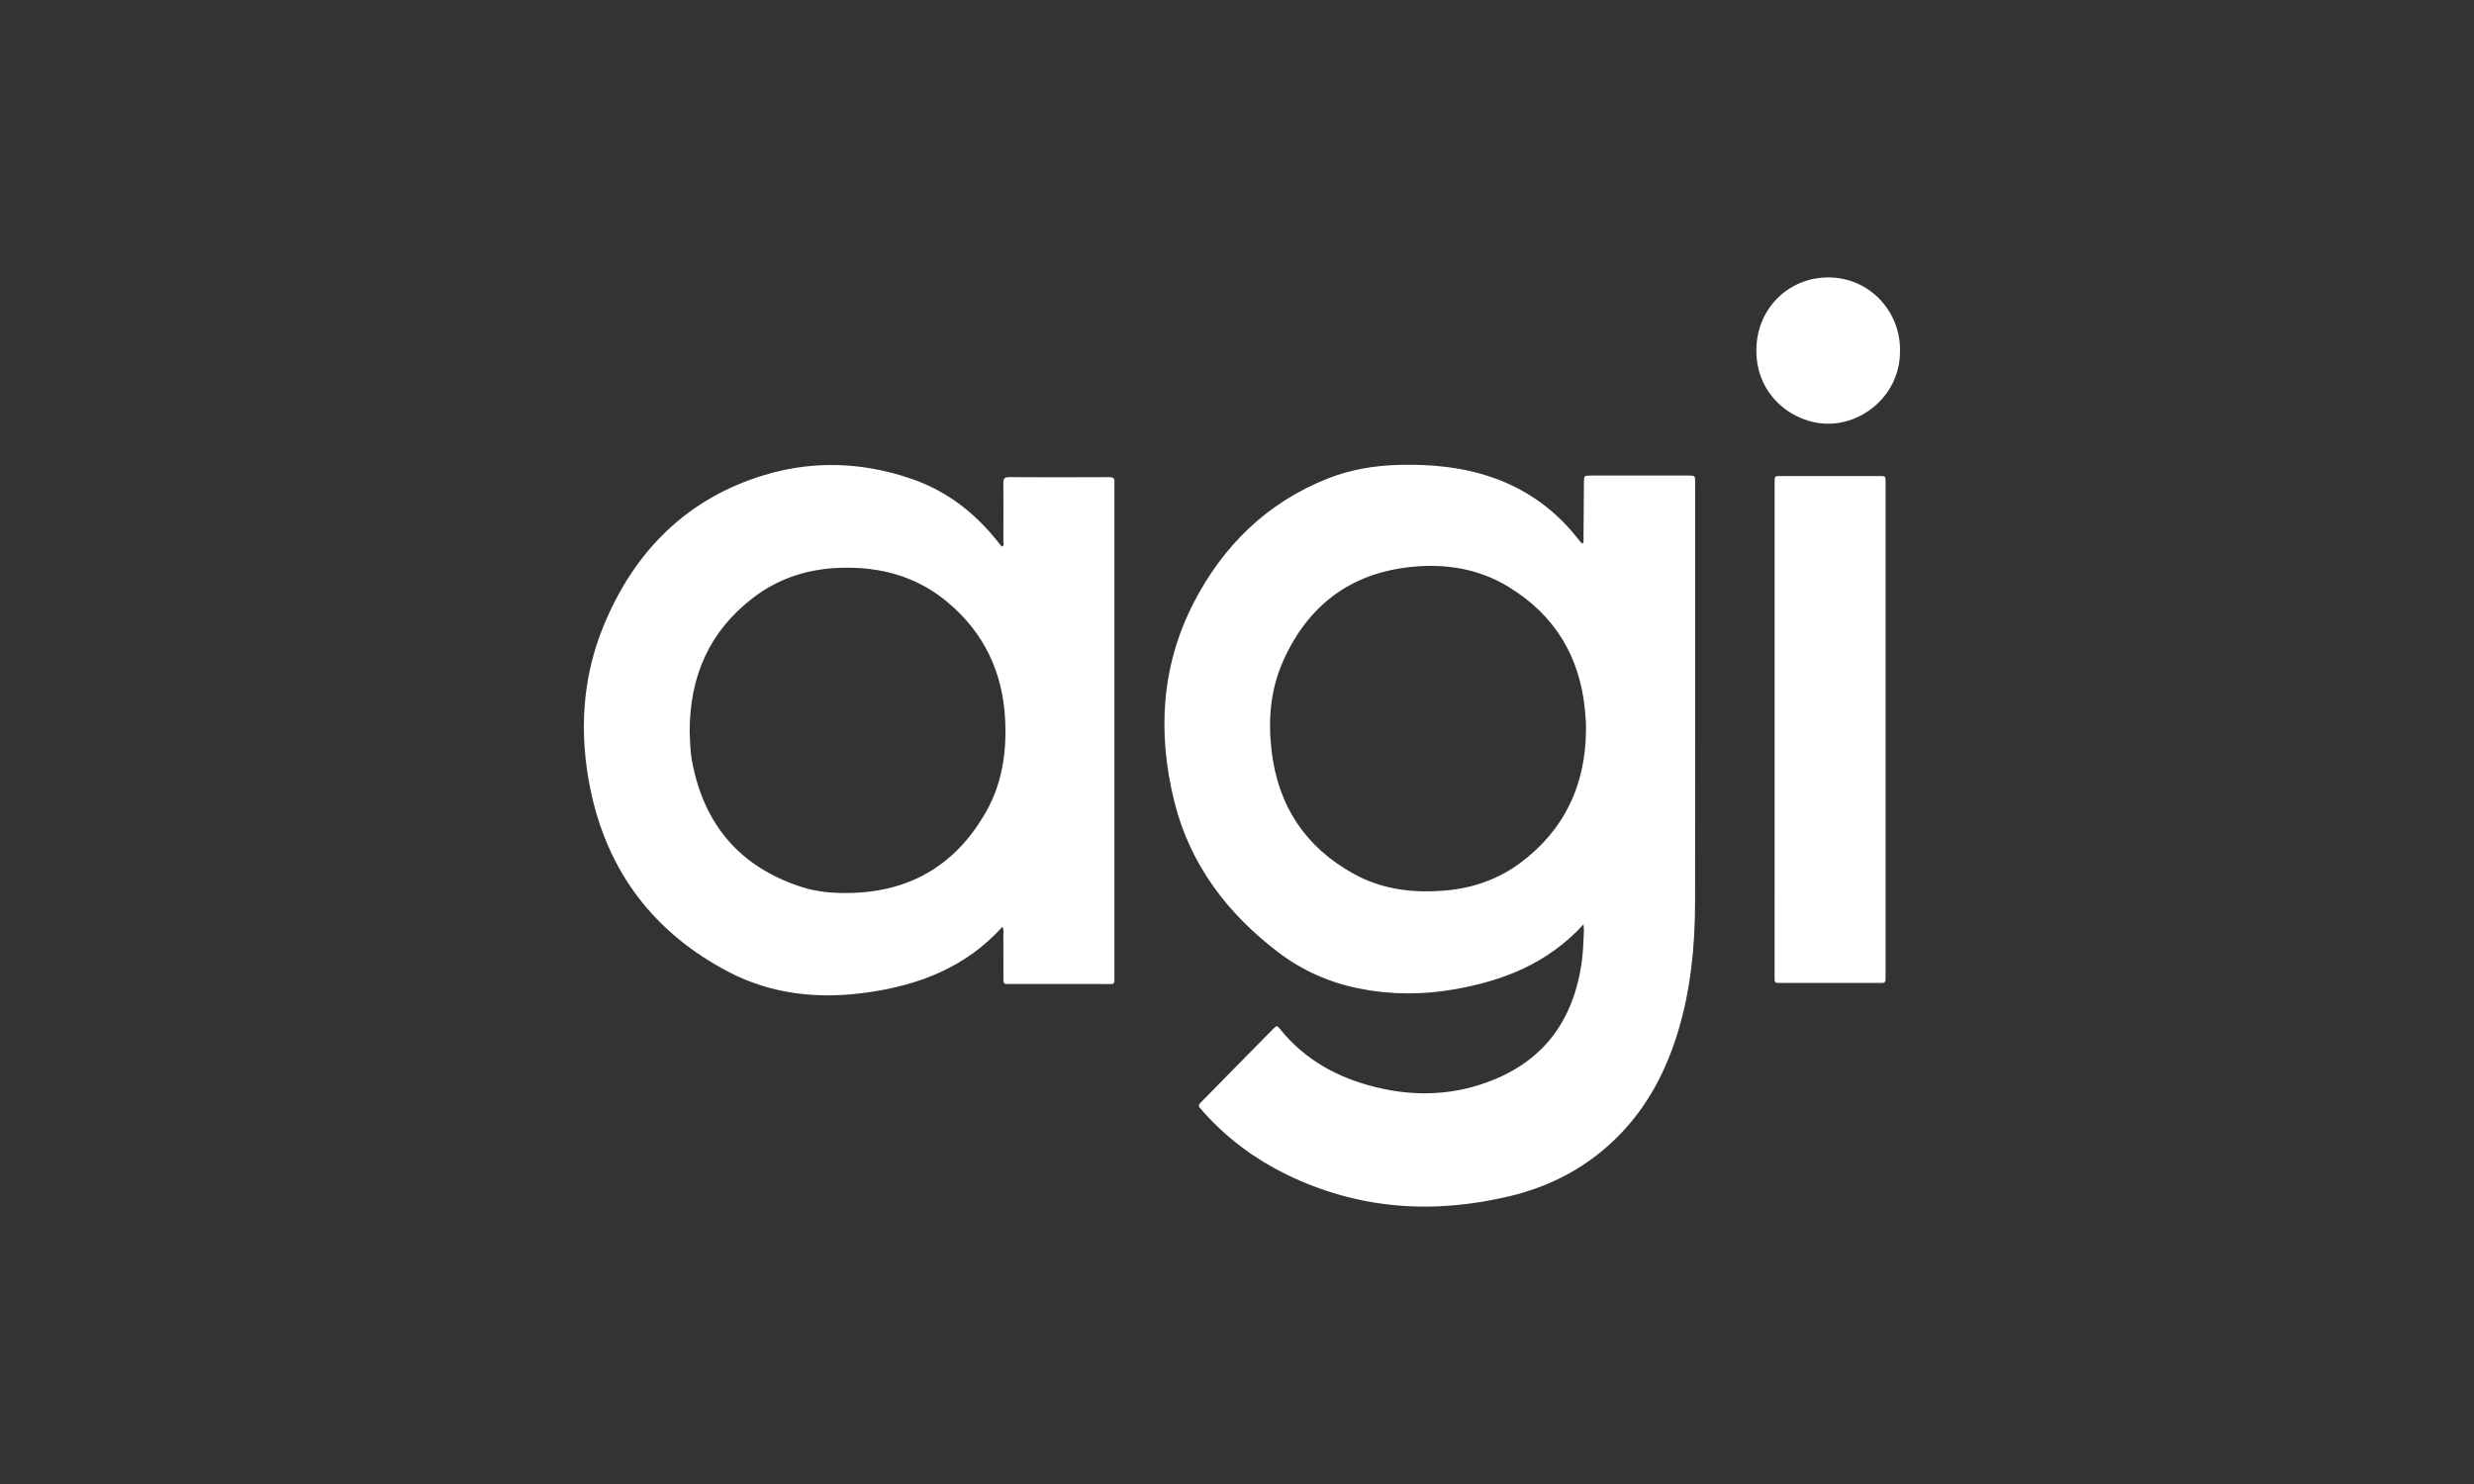 <svg width="250" height="150" viewBox="0 0 250 150" fill="none" xmlns="http://www.w3.org/2000/svg">
<rect x="0" y="0" width="250" height="150" fill="#333333" stroke="none"/>
<g clip-path="url(#clip0_1123_45)">
<path d="M191.996 35.469C192.031 39.753 188.424 42.856 184.69 42.829C181.296 42.805 177.488 40.095 177.482 35.443C177.479 31.148 180.776 28.035 184.758 28.041C189.016 28.048 192.082 31.598 191.996 35.469Z" fill="white"/>
<path d="M83.736 47.003C81.539 47.032 79.339 47.373 77.148 48.044C69.405 50.416 64.131 55.688 61.025 63.178C58.812 68.513 58.505 74.125 59.656 79.751C61.374 88.16 66.137 94.323 73.623 98.236C78.009 100.526 82.746 101.003 87.576 100.327C92.796 99.598 97.566 97.811 101.291 93.683C101.427 93.92 101.413 94.12 101.4 94.304C101.396 94.351 101.392 94.398 101.391 94.443C101.396 95.261 101.397 96.079 101.396 96.897C101.396 97.442 101.395 97.987 101.396 98.532C101.397 99.049 101.376 99.282 101.48 99.385C101.587 99.491 101.825 99.462 102.352 99.463C105.41 99.467 108.468 99.471 111.526 99.461C112.137 99.46 112.408 99.509 112.526 99.396C112.642 99.285 112.61 99.021 112.61 98.401C112.613 86.111 112.612 73.821 112.612 61.531C112.612 57.437 112.612 53.344 112.612 49.249C112.612 49.202 112.61 49.154 112.608 49.106C112.605 49.005 112.603 48.904 112.614 48.804C112.657 48.404 112.543 48.226 112.096 48.228C108.716 48.246 105.339 48.246 101.961 48.228C101.483 48.224 101.385 48.411 101.389 48.85C101.407 50.804 101.399 52.759 101.39 54.715C101.39 54.755 101.397 54.799 101.404 54.844C101.428 54.993 101.453 55.157 101.236 55.248C101.113 55.099 100.991 54.95 100.87 54.801C100.638 54.516 100.407 54.233 100.168 53.955C97.97 51.416 95.327 49.52 92.174 48.422C89.381 47.449 86.561 46.967 83.736 47.003ZM85.289 57.383C85.768 57.376 86.25 57.388 86.737 57.415C90.081 57.6 93.116 58.669 95.73 60.849C99.406 63.914 101.317 67.891 101.569 72.698C101.74 75.98 101.281 79.157 99.65 82.041C96.684 87.279 92.207 90.029 86.251 90.25C84.467 90.315 82.685 90.201 80.983 89.648C74.789 87.641 71.103 83.358 69.914 76.852C69.772 76.072 69.744 75.286 69.717 74.561C69.71 74.358 69.702 74.16 69.692 73.968C69.685 68.34 71.701 63.817 76.045 60.465C78.809 58.33 81.939 57.43 85.288 57.383L85.289 57.383ZM171.299 49.788C171.299 49.432 171.304 49.077 171.297 48.721C171.286 48.086 171.283 48.069 170.682 48.069C167.361 48.064 164.041 48.064 160.719 48.069C160.072 48.069 160.066 48.082 160.058 48.762C160.042 50.599 160.033 52.437 160.015 54.274C160.013 54.492 160.06 54.727 159.951 54.927C159.868 54.911 159.831 54.914 159.818 54.9C159.594 54.627 159.372 54.351 159.148 54.079C156.889 51.331 154.091 49.388 150.752 48.242C147.731 47.205 144.62 46.912 141.454 46.988C138.929 47.049 136.466 47.451 134.114 48.39C128.042 50.814 123.602 55.139 120.616 60.941C117.337 67.311 116.953 74.097 118.659 80.989C120.247 87.402 124.033 92.341 129.171 96.255C131.579 98.09 134.287 99.29 137.245 99.898C140.453 100.557 143.67 100.568 146.884 100.013C151.834 99.159 156.375 97.416 160.018 93.433C160.038 93.766 160.063 93.936 160.056 94.107C160.003 95.261 159.97 96.414 159.792 97.559C158.933 103.05 156.125 107.006 150.987 109.115C147.075 110.723 143.059 110.89 138.989 109.882C135.192 108.941 131.873 107.147 129.349 104.015C129.038 103.628 129.014 103.634 128.557 104.097C126.207 106.482 123.86 108.873 121.511 111.262C121.43 111.345 121.349 111.432 121.266 111.516C121.115 111.666 121.107 111.818 121.247 111.979C121.422 112.179 121.592 112.38 121.77 112.577C124.117 115.147 126.86 117.175 129.961 118.694C137.241 122.261 144.83 122.765 152.613 120.893C156.861 119.87 160.609 117.853 163.7 114.66C166.544 111.723 168.375 108.193 169.56 104.289C170.862 100.004 171.284 95.591 171.29 91.131C171.31 77.35 171.299 63.569 171.299 49.788ZM160.264 73.906C160.199 79.349 158.102 83.889 153.639 87.211C151.449 88.843 148.964 89.728 146.279 89.989C142.972 90.31 139.748 89.962 136.782 88.319C131.912 85.62 129.134 81.448 128.486 75.829C128.129 72.742 128.384 69.703 129.642 66.862C132.14 61.226 136.418 57.965 142.517 57.313C146.027 56.937 149.397 57.463 152.446 59.322C157.076 62.147 159.661 66.336 160.166 71.825C160.204 72.238 160.239 72.651 160.262 73.066C160.275 73.305 160.264 73.541 160.264 73.906ZM179.327 73.792V49.082C179.327 47.988 179.26 48.123 180.252 48.121C183.369 48.117 186.484 48.117 189.601 48.121C190.626 48.123 190.541 48.008 190.541 49.071C190.543 61.485 190.541 73.899 190.541 86.313V98.312C190.541 98.549 190.537 98.786 190.537 99.023C190.537 99.24 190.427 99.345 190.221 99.351C190.045 99.356 189.871 99.356 189.696 99.356C186.521 99.356 183.347 99.358 180.172 99.356C179.24 99.356 179.325 99.439 179.325 98.501C179.327 90.263 179.327 82.027 179.327 73.791V73.792Z" fill="white"/>
</g>
<defs>
<clipPath id="clip0_1123_45">
<rect width="133" height="94" fill="white" transform="translate(59 28)"/>
</clipPath>
</defs>
</svg>
